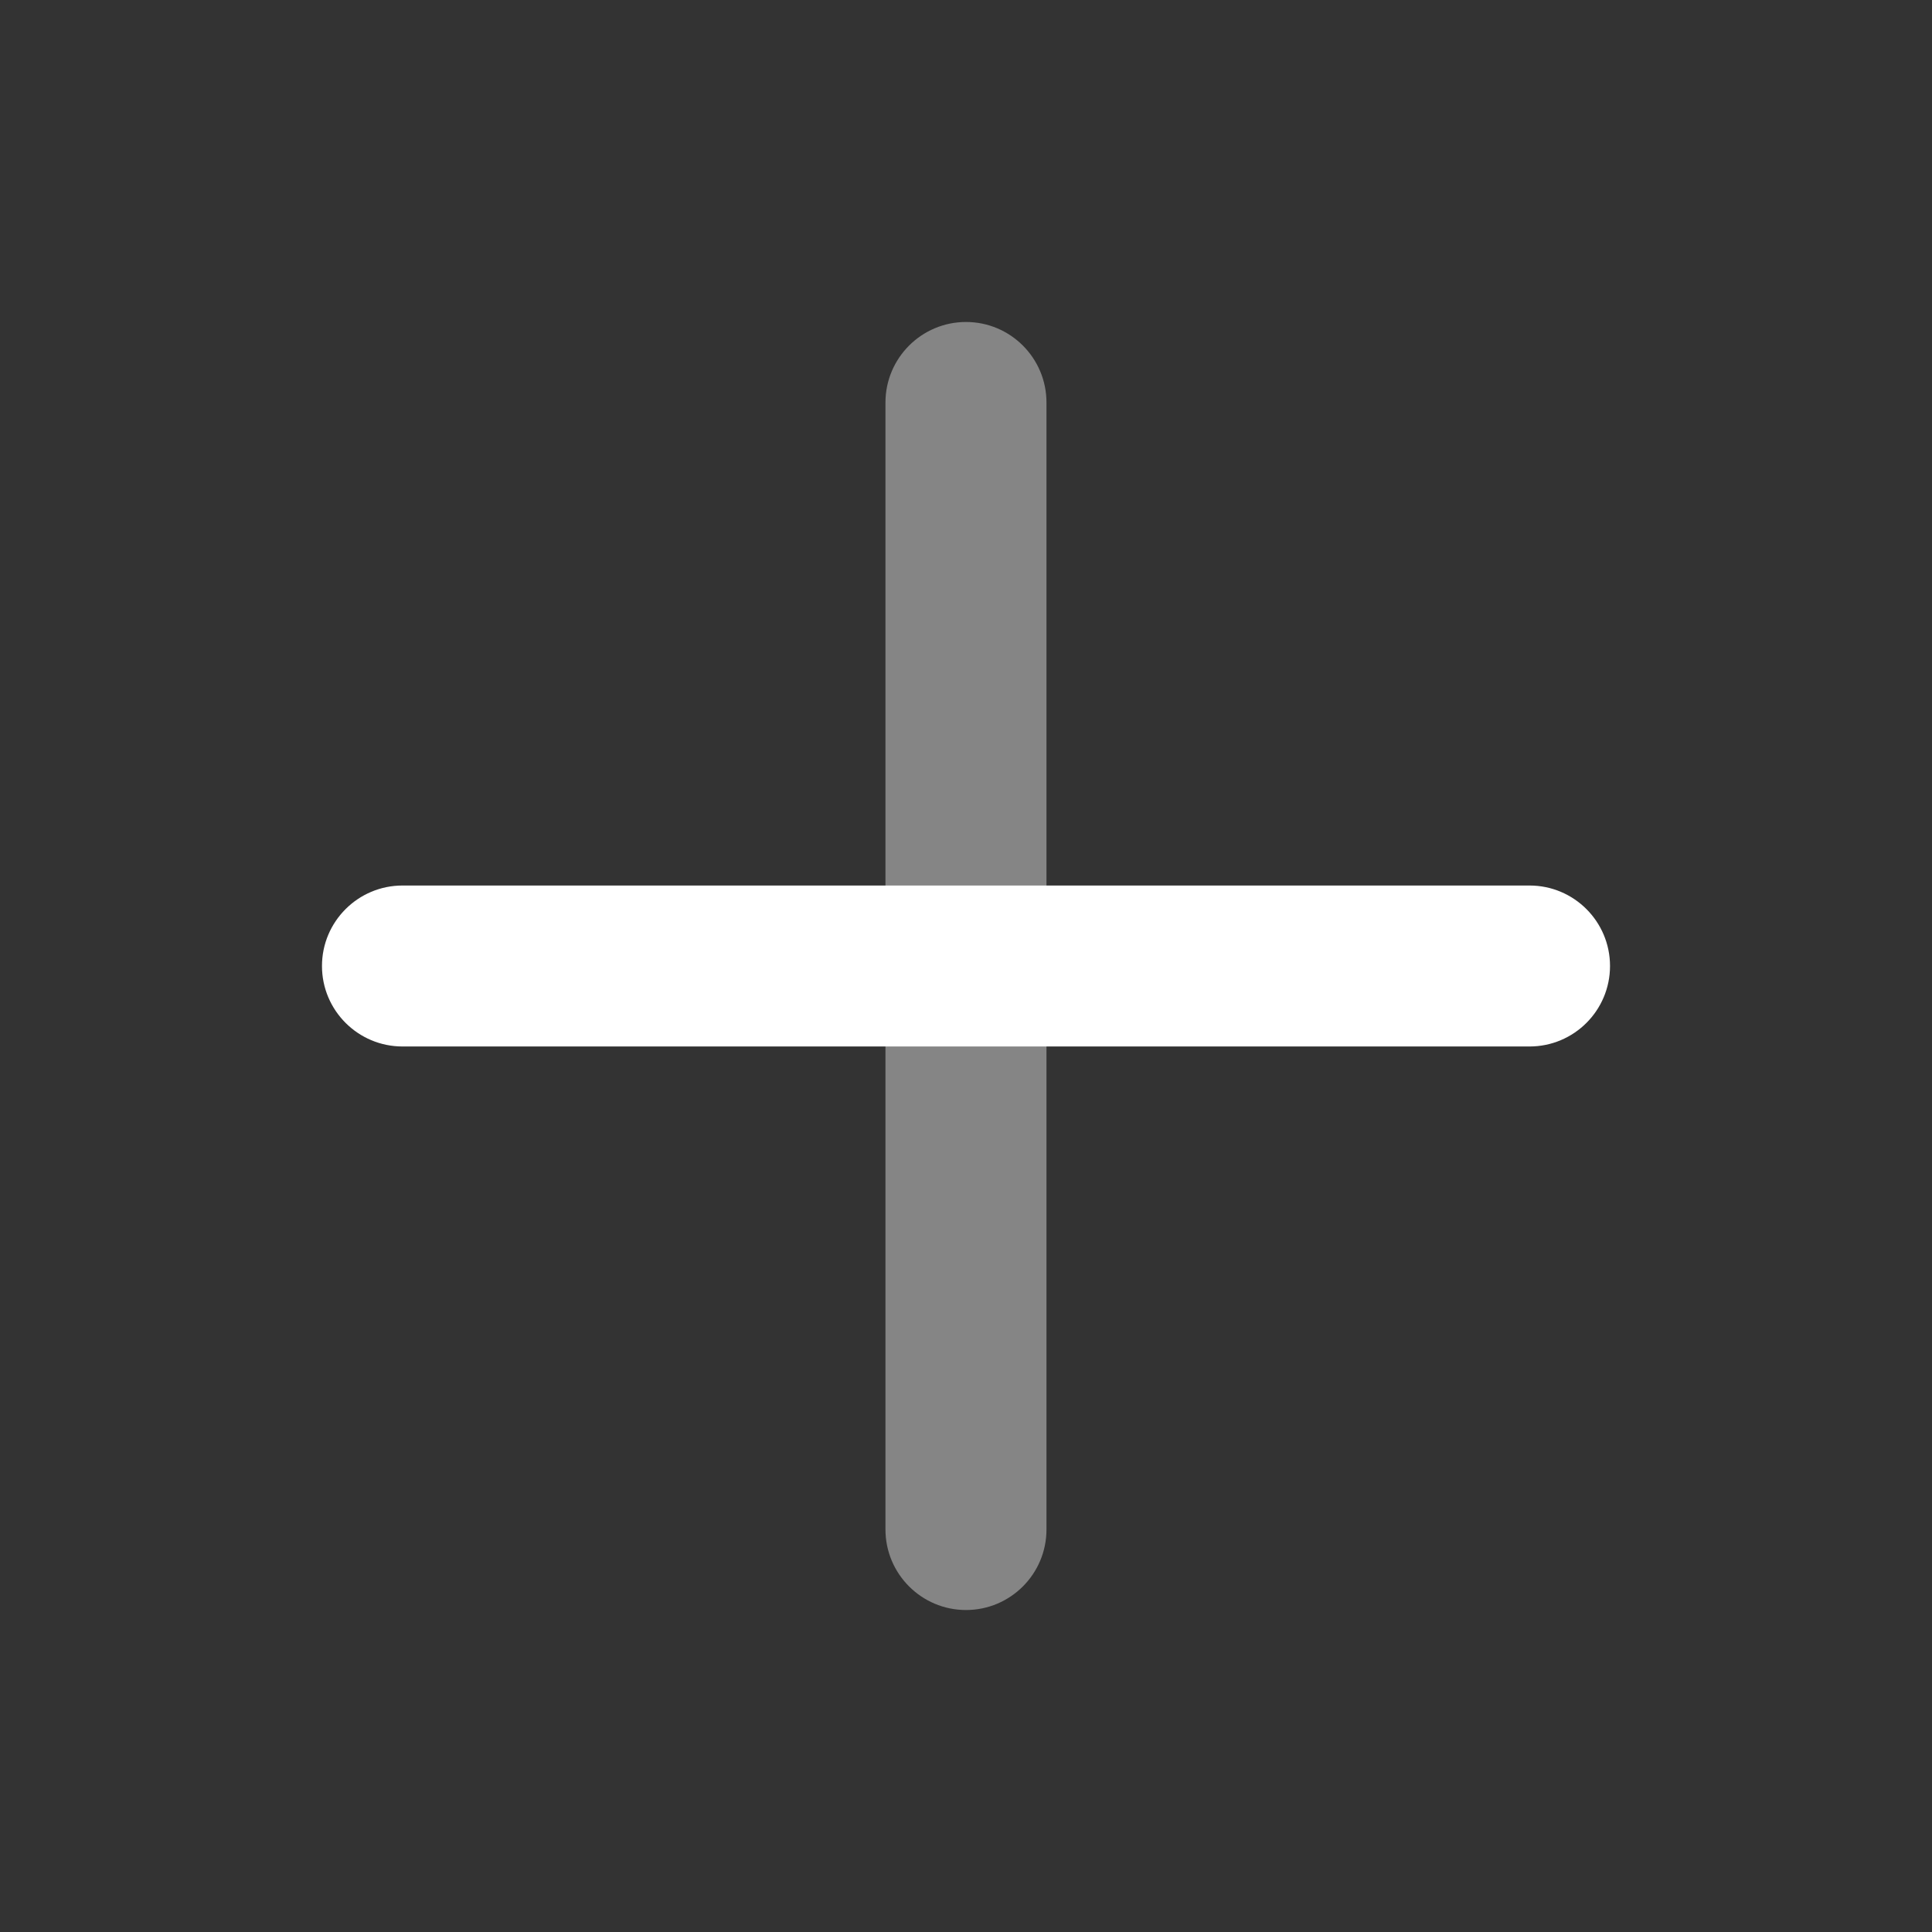 <svg width="32" height="32" viewBox="0 0 32 32" fill="none" xmlns="http://www.w3.org/2000/svg">
<rect x="0" y="0" width="32" height="32" fill="#333333" stroke="none"/>
<path opacity="0.4" d="M16 26.667C15.264 26.667 14.666 26.069 14.666 25.333L14.666 6.667C14.666 5.931 15.264 5.333 16 5.333C16.736 5.333 17.333 5.931 17.333 6.667V25.333C17.333 26.069 16.736 26.667 16 26.667Z" fill="white"/>
<path d="M25.334 17.333H6.667C5.931 17.333 5.333 16.736 5.333 16C5.333 15.264 5.931 14.667 6.667 14.667L25.334 14.667C26.07 14.667 26.667 15.264 26.667 16C26.667 16.736 26.07 17.333 25.334 17.333Z" fill="white"/>
</svg>
